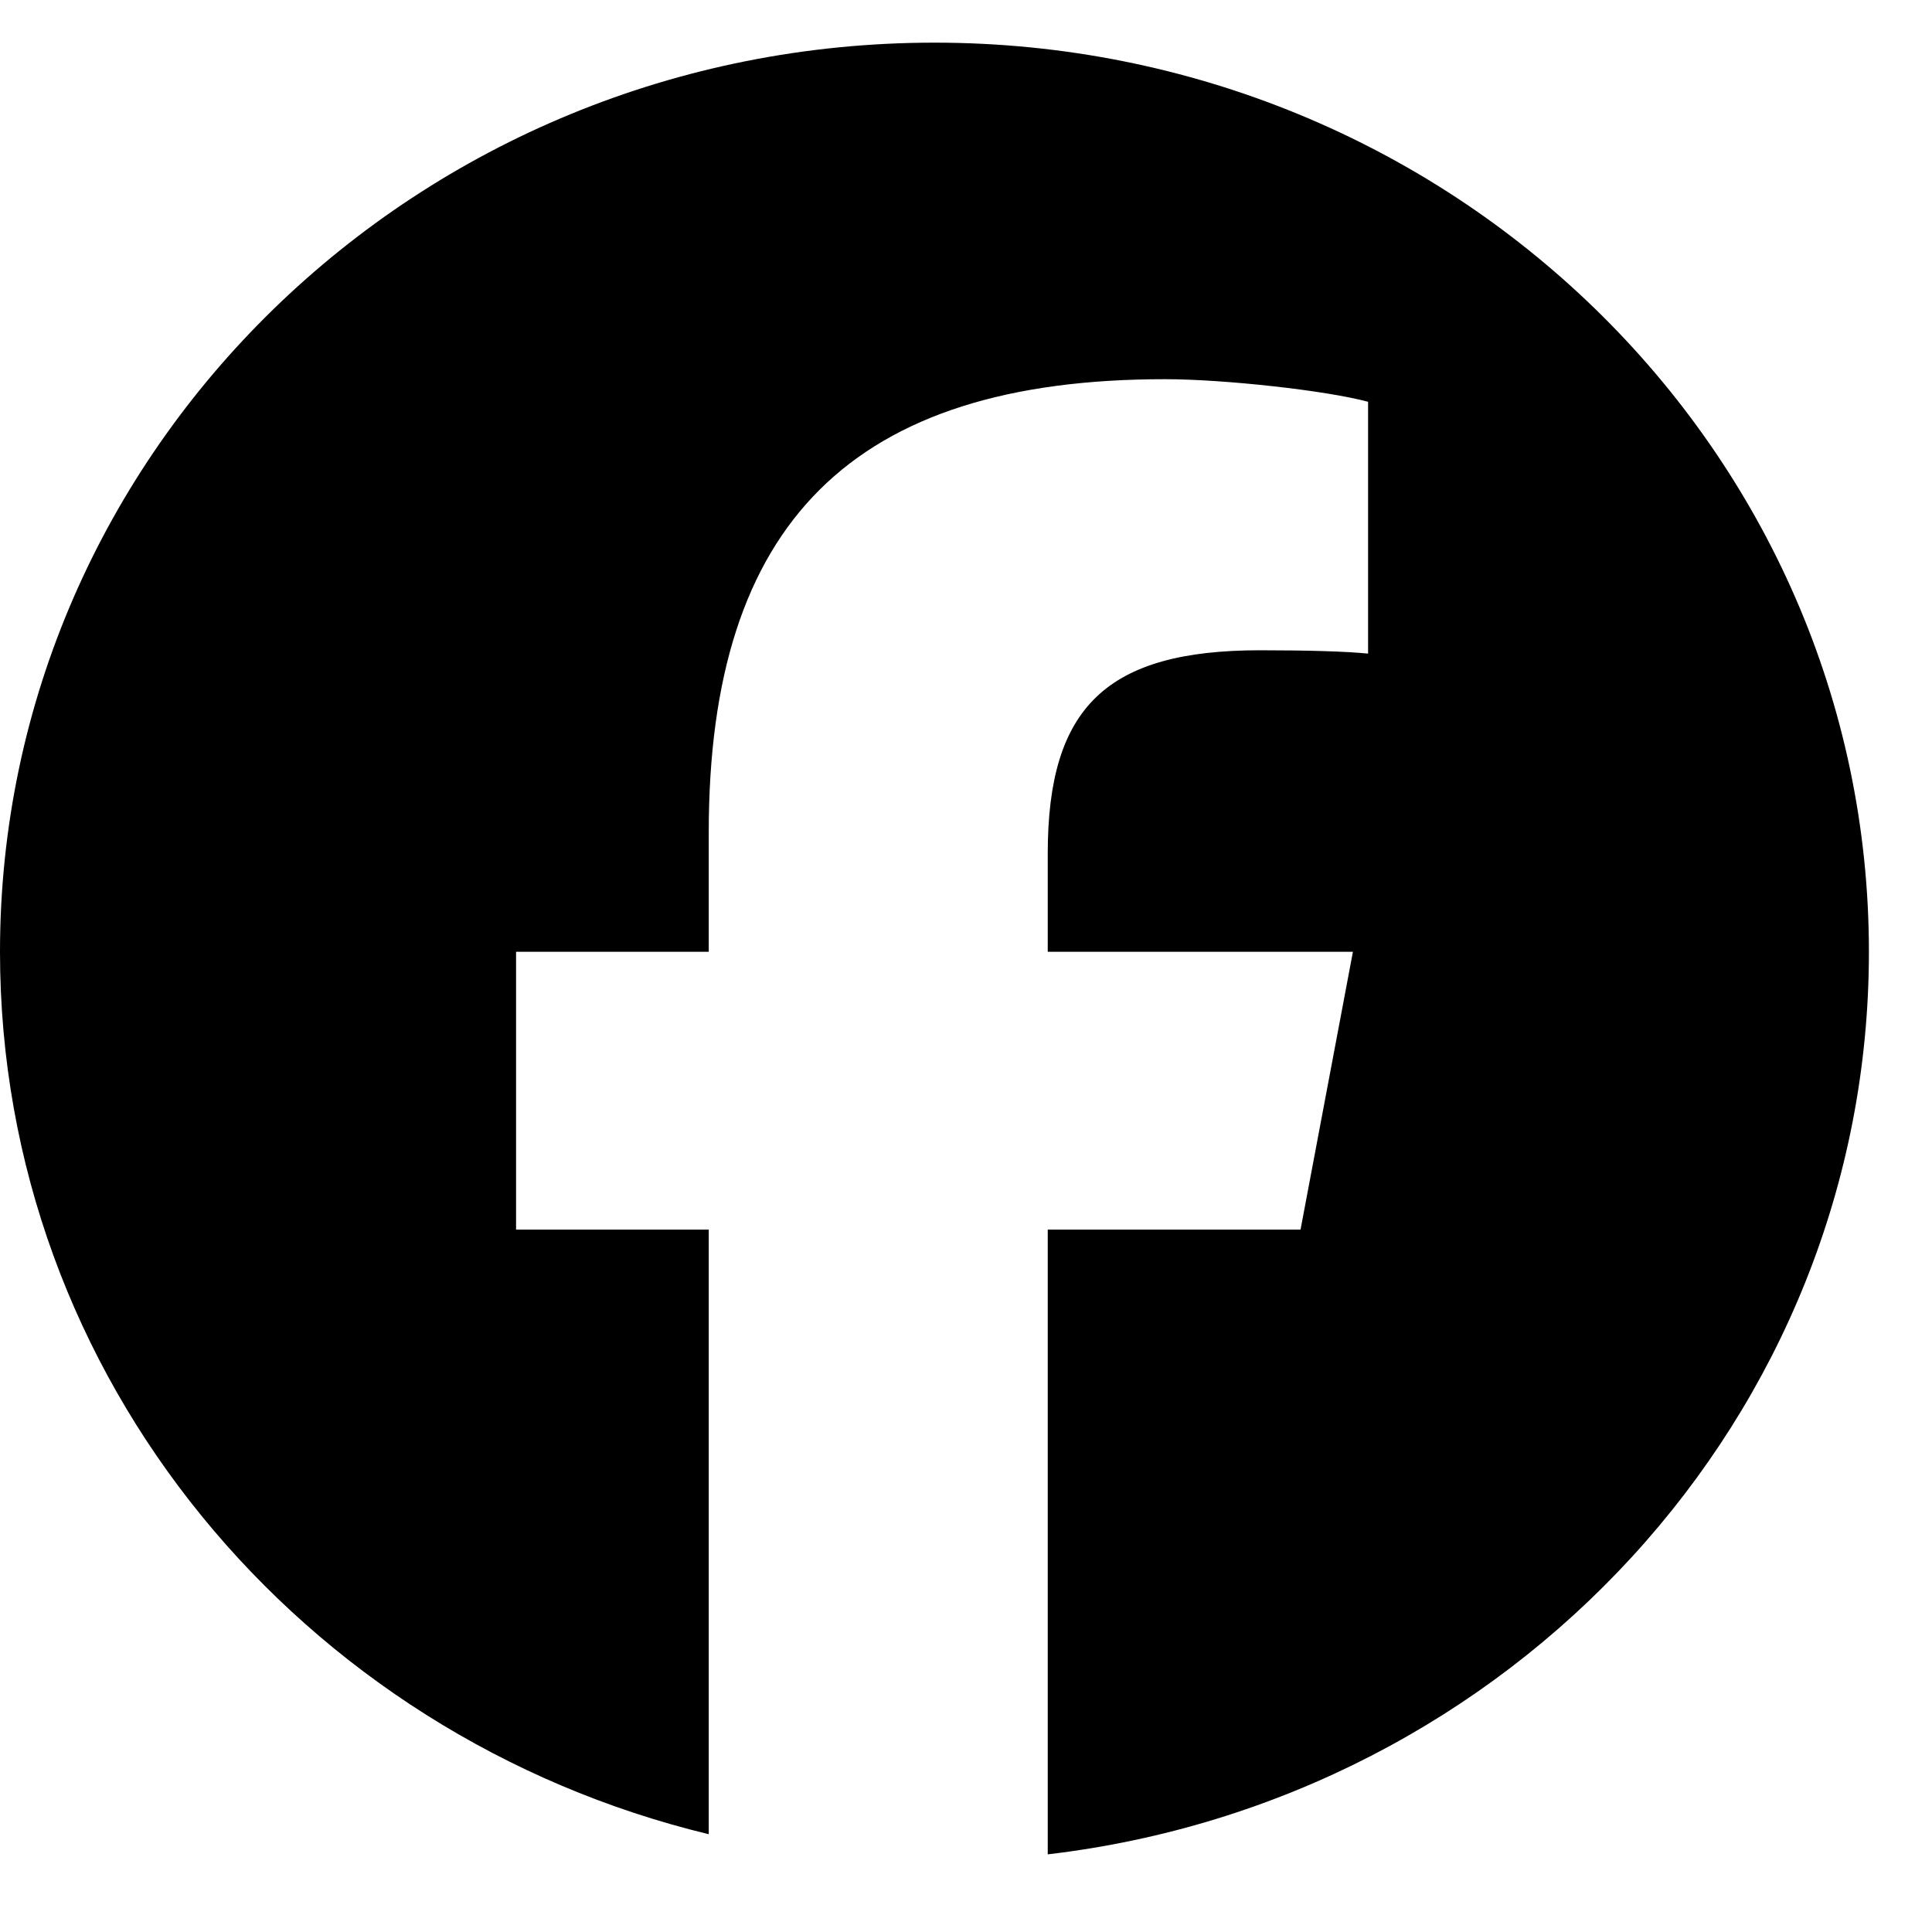 <svg width="26" height="26" viewBox="0 0 26 26" fill="none" xmlns="http://www.w3.org/2000/svg">
<g clip-path="url(#clip0_911_5455)">
<path d="M25.151 12.809C25.151 6.052 19.521 0.574 12.575 0.574C5.63 0.574 0 6.052 0 12.809C0 18.547 4.06 23.362 9.538 24.684V16.548H6.945V12.809H9.538V11.198C9.538 7.034 11.475 5.103 15.677 5.103C16.474 5.103 17.849 5.255 18.411 5.407V8.796C18.114 8.766 17.599 8.751 16.958 8.751C14.896 8.751 14.1 9.511 14.1 11.487V12.809H18.207L17.502 16.548H14.1V24.955C20.326 24.224 25.151 19.065 25.151 12.809H25.151Z" fill="black"/>
</g>
<defs>
<clipPath id="clip0_911_5455">
<rect width="25.151" height="24.471" fill="white" transform="translate(0 0.574)"/>
</clipPath>
</defs>
</svg>
